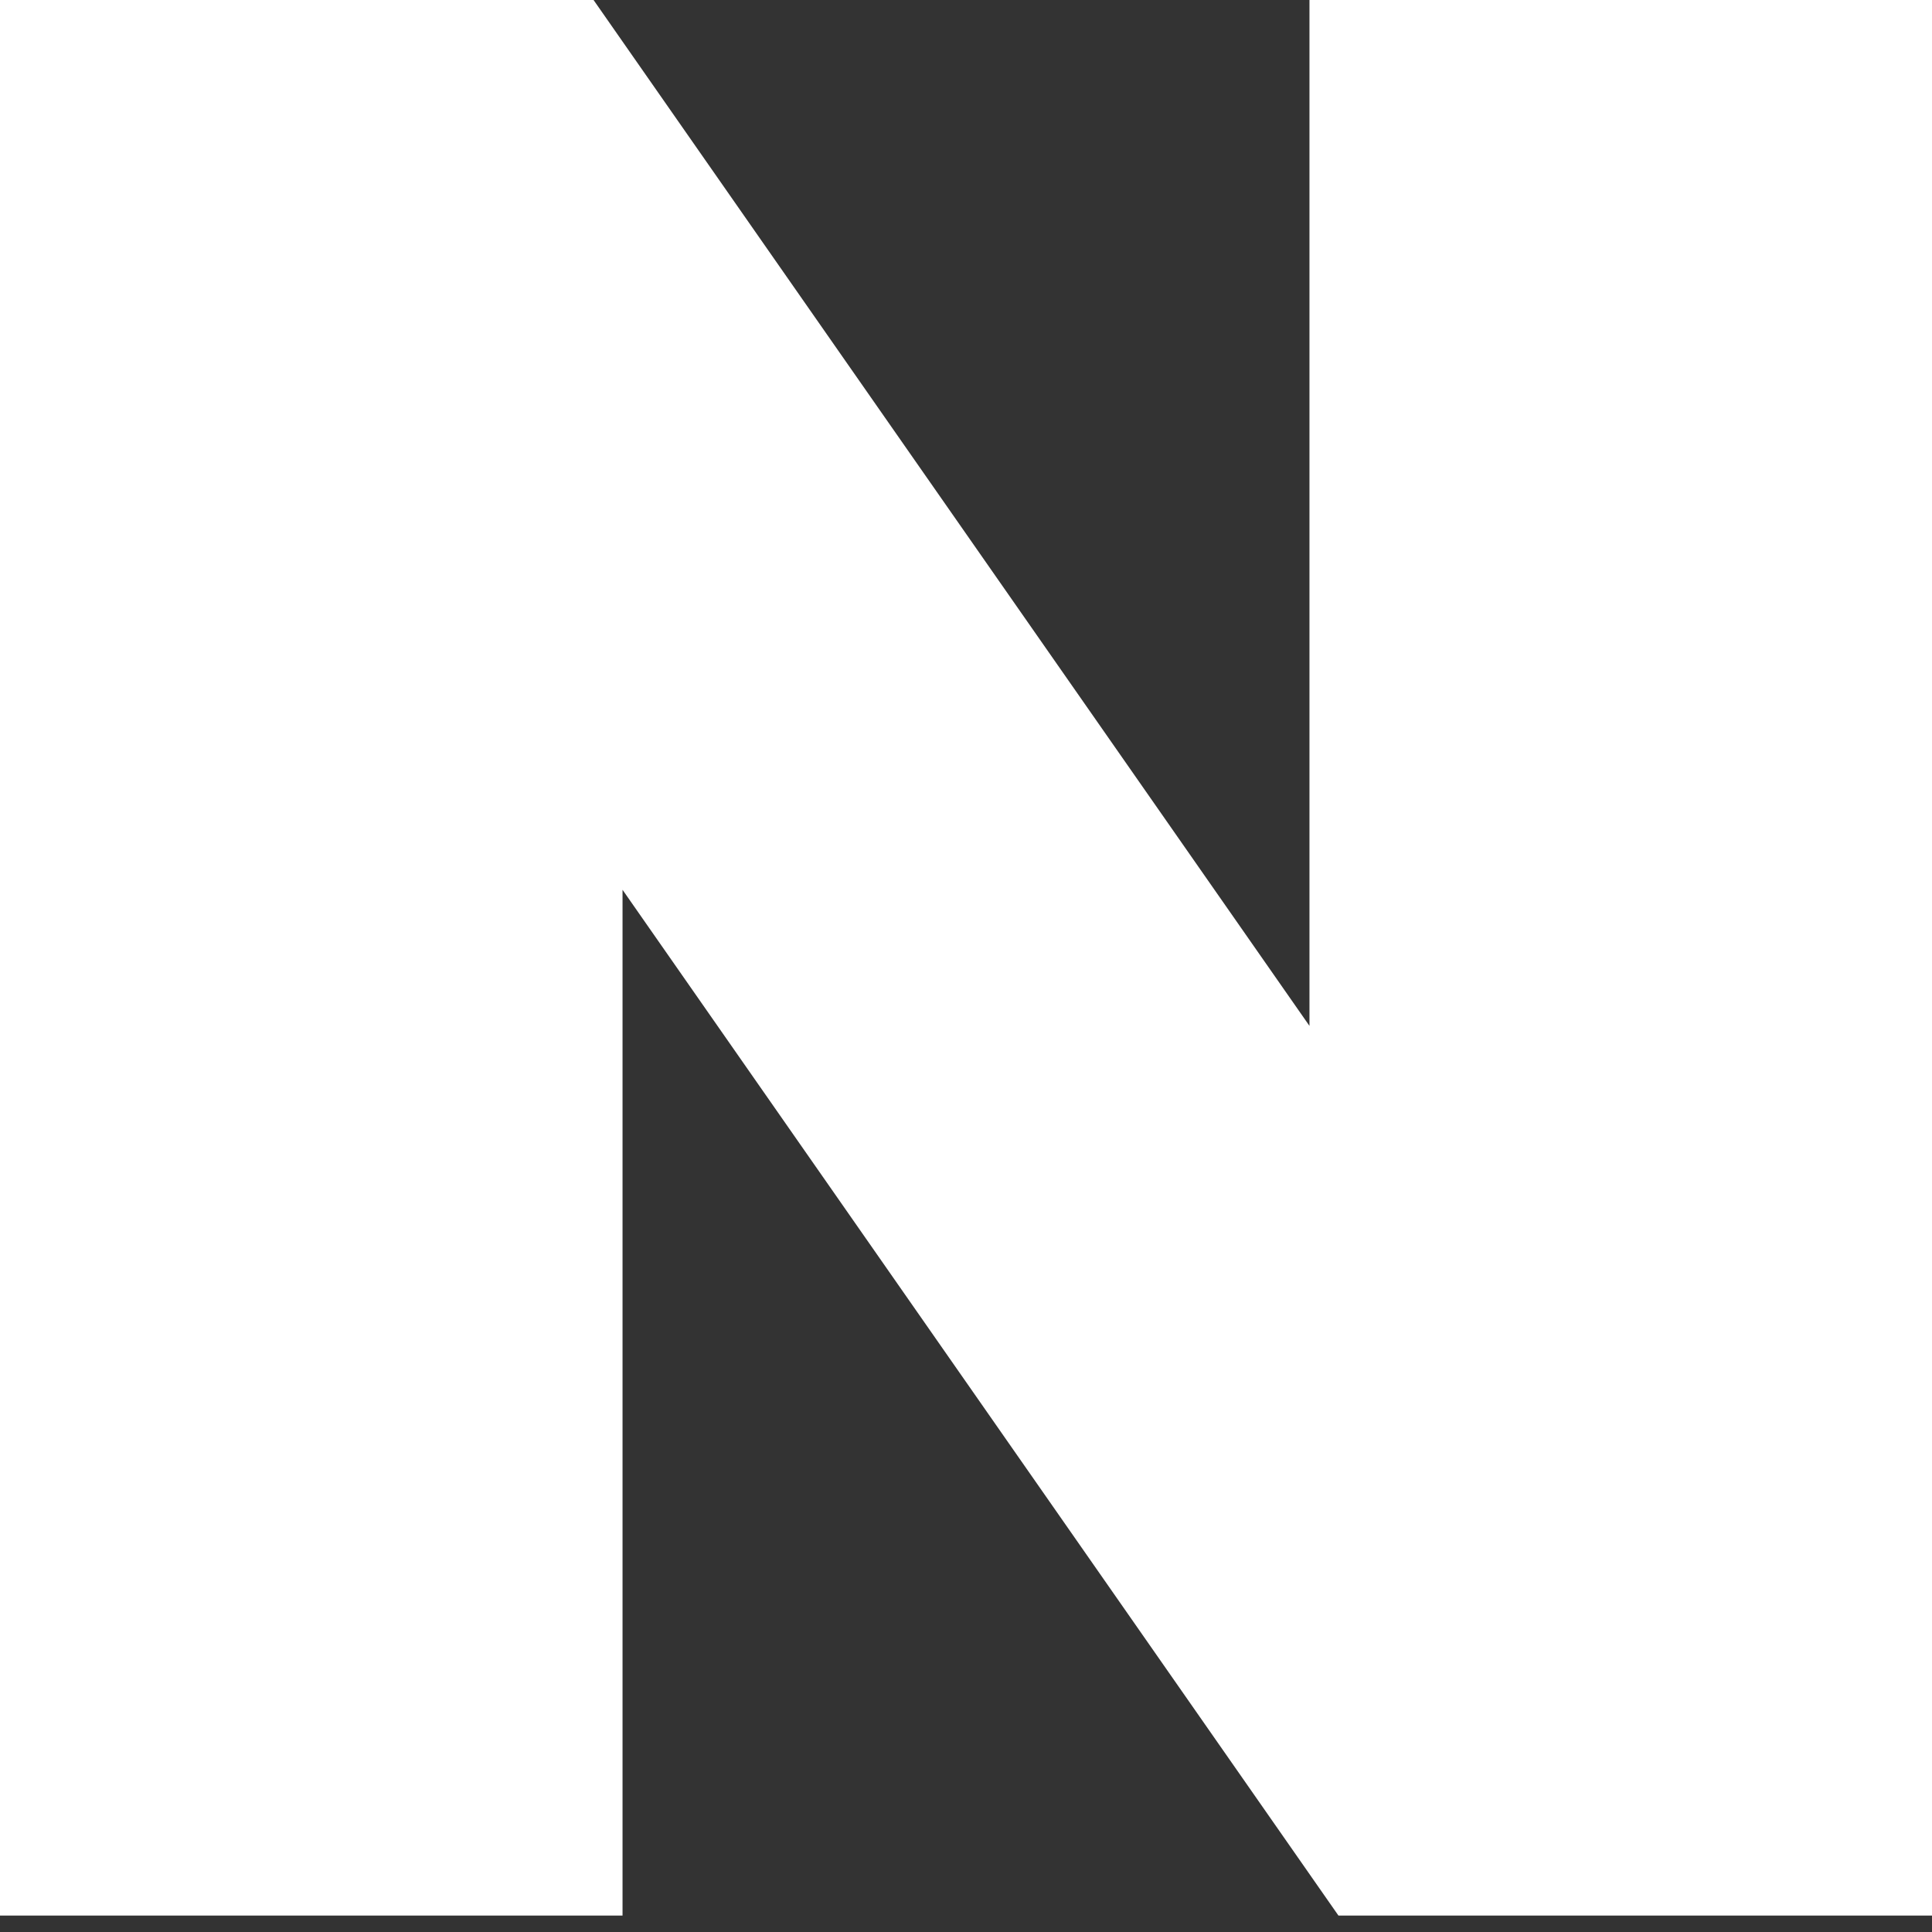 <svg width="18" height="18" viewBox="0 0 18 18" fill="none" xmlns="http://www.w3.org/2000/svg">
<rect x="0" y="0" width="18" height="18" fill="#333333" stroke="none"/>
<g clip-path="url(#clip0_224_20)">
<path d="M12.2 9.558L5.53 0H0V17.847H5.8V8.29L12.47 17.847H18V0H12.2V9.558Z" fill="white"/>
</g>
<defs>
<clipPath id="clip0_224_20">
<rect width="18" height="17.847" fill="white"/>
</clipPath>
</defs>
</svg>
